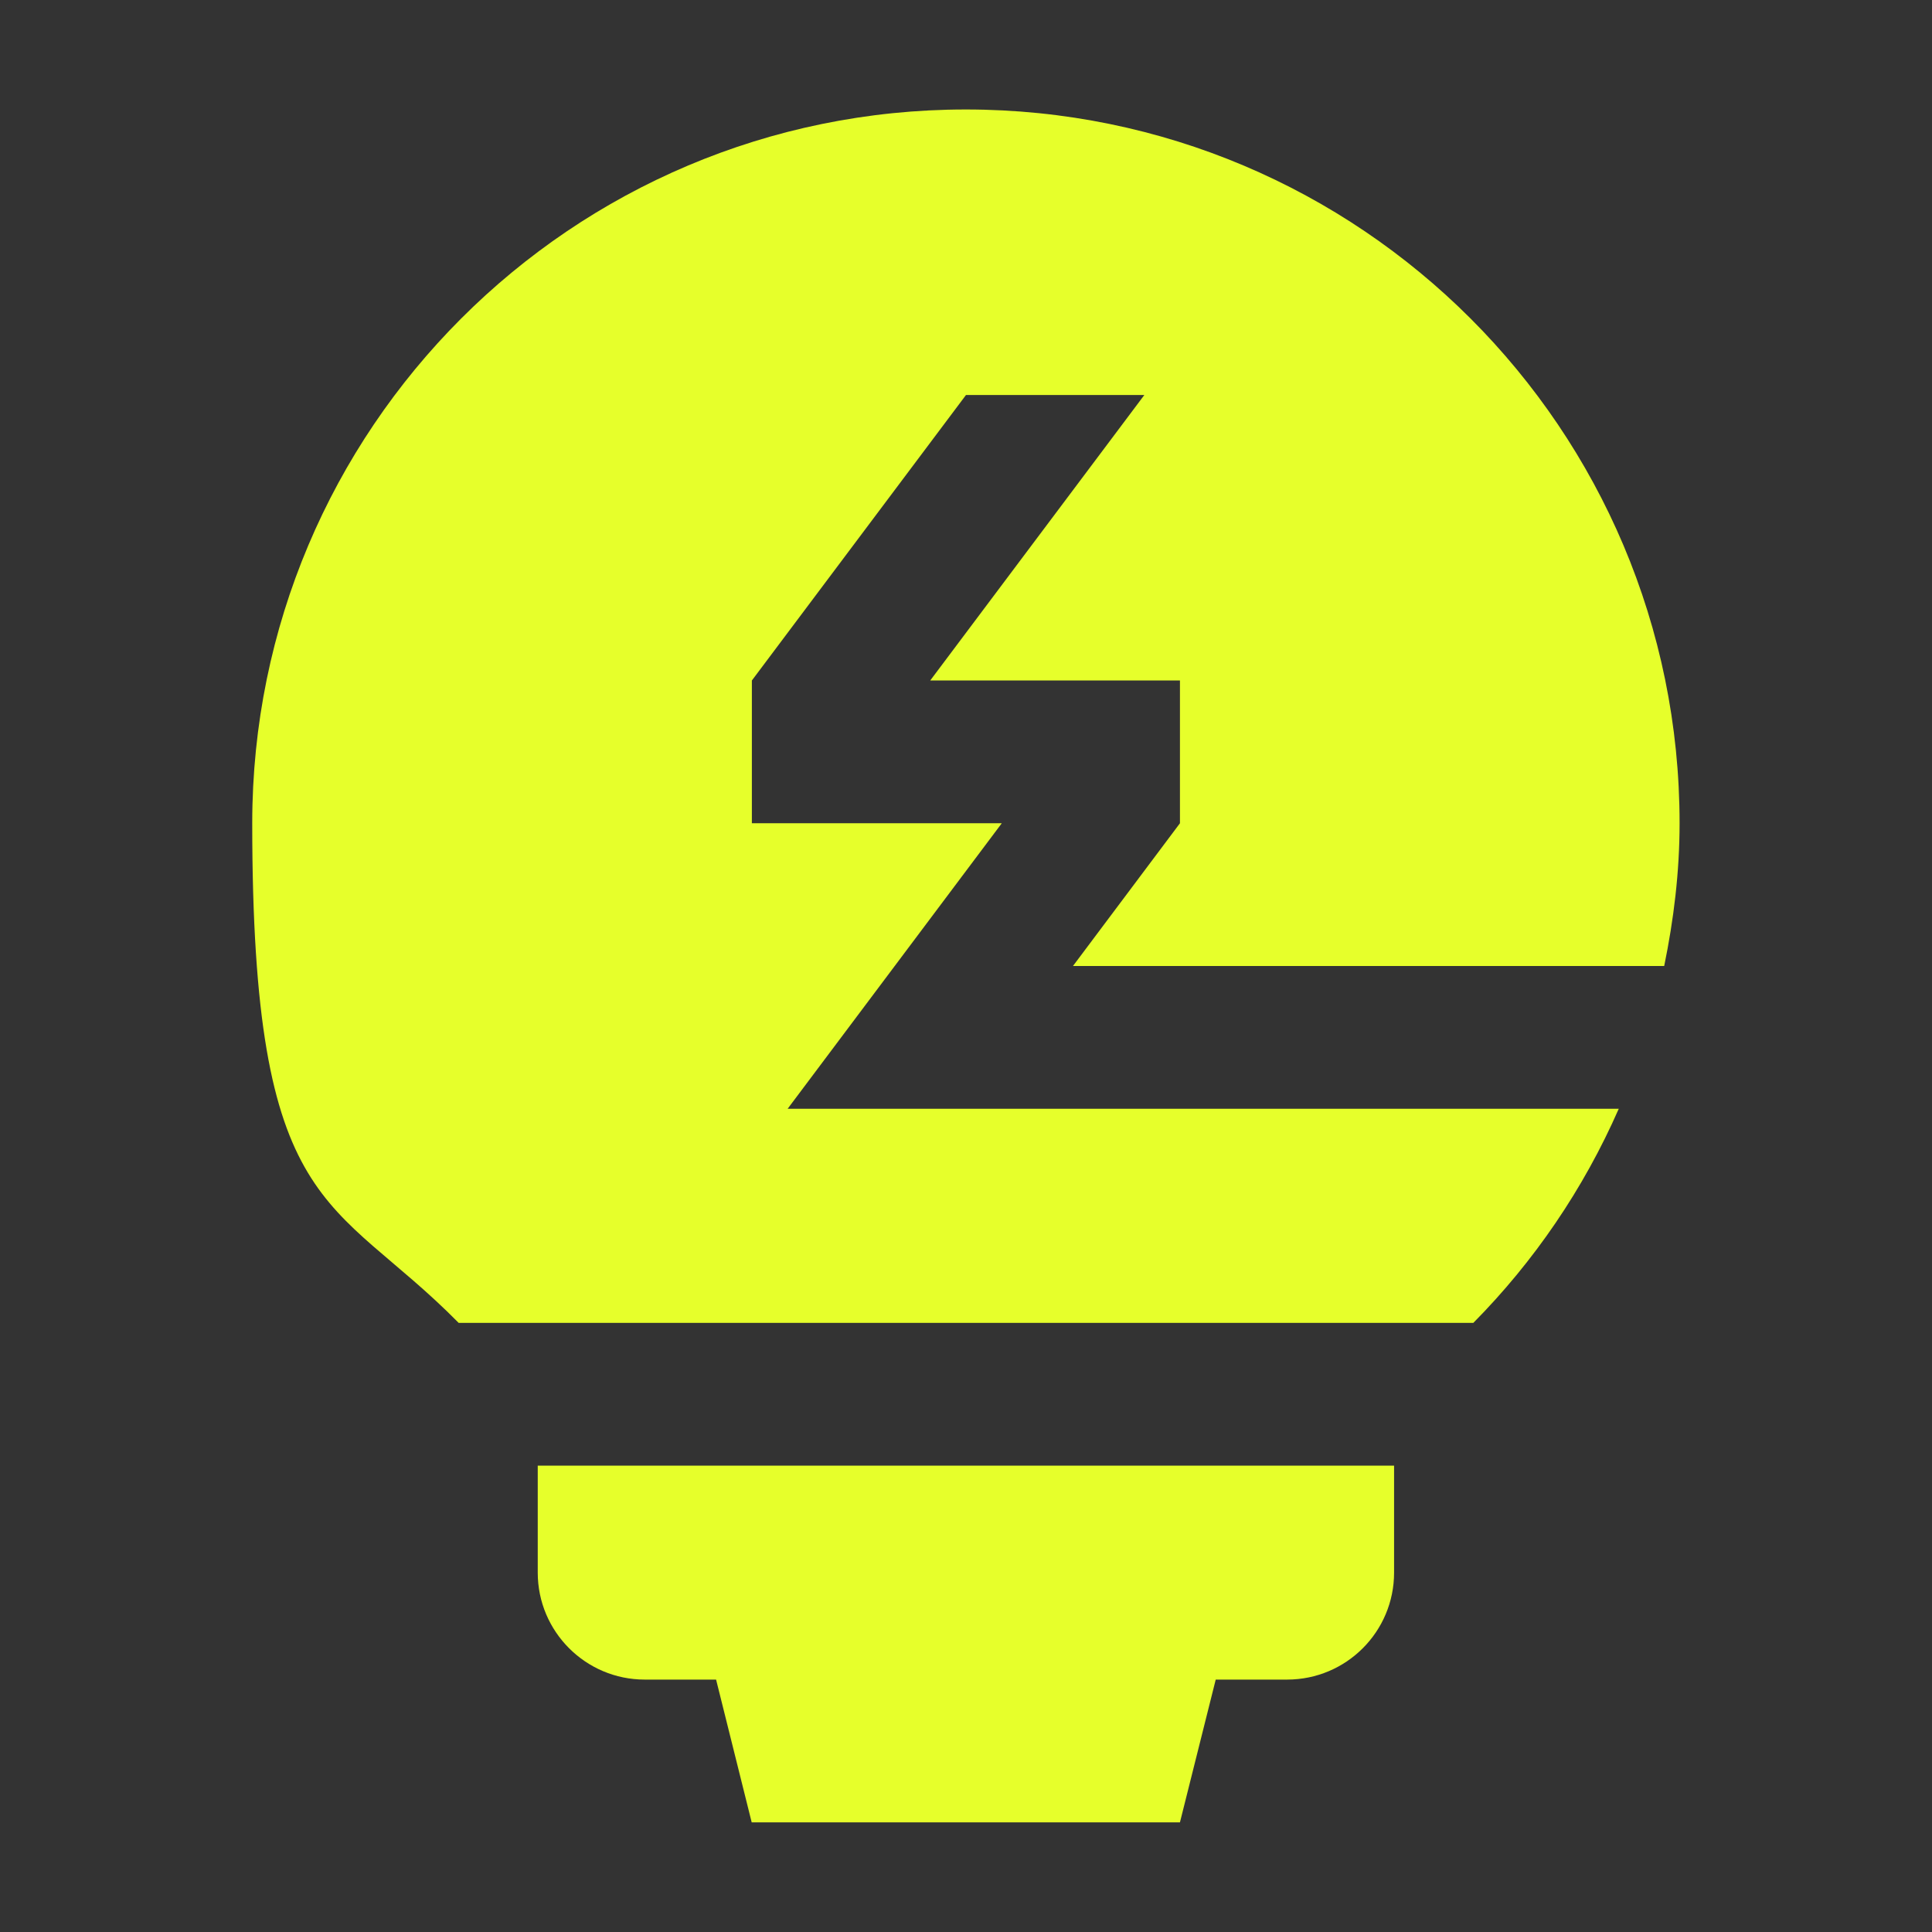 <?xml version="1.0" encoding="UTF-8"?>
<svg id="Layer_1" data-name="Layer 1" xmlns="http://www.w3.org/2000/svg" version="1.1" viewBox="0 0 1080 1080">
  <rect x="0" y="0" width="1080" height="1080" fill="#333333" stroke="none"/>
  <defs>
    <style>
      .cls-1 {
        fill: #e6ff2b;
        stroke-width: 0px;
      }
    </style>
  </defs>
  <path class="cls-1" d="M823.6,739.5c34-34.4,61.6-74.8,81.3-119.7h-464.6l119.7-159.6h-139.7v-79.8l119.7-159.6h99.7l-119.7,159.6h139.6v79.8l-59.8,79.8h330.5c5.3-25.8,8.6-52.4,8.6-79.8,0-220.4-178.6-399-399-399S141,239.8,141,460.2s44.4,207.3,115.4,279.3h567.1Z"/>
  <path class="cls-1" d="M300.6,819.3v59.8c0,33,26.8,59.8,59.8,59.8h39.9l19.9,79.8h239.4l20-79.8h39.9c33.1,0,59.8-26.8,59.8-59.8v-59.8h-478.7Z"/>
</svg>